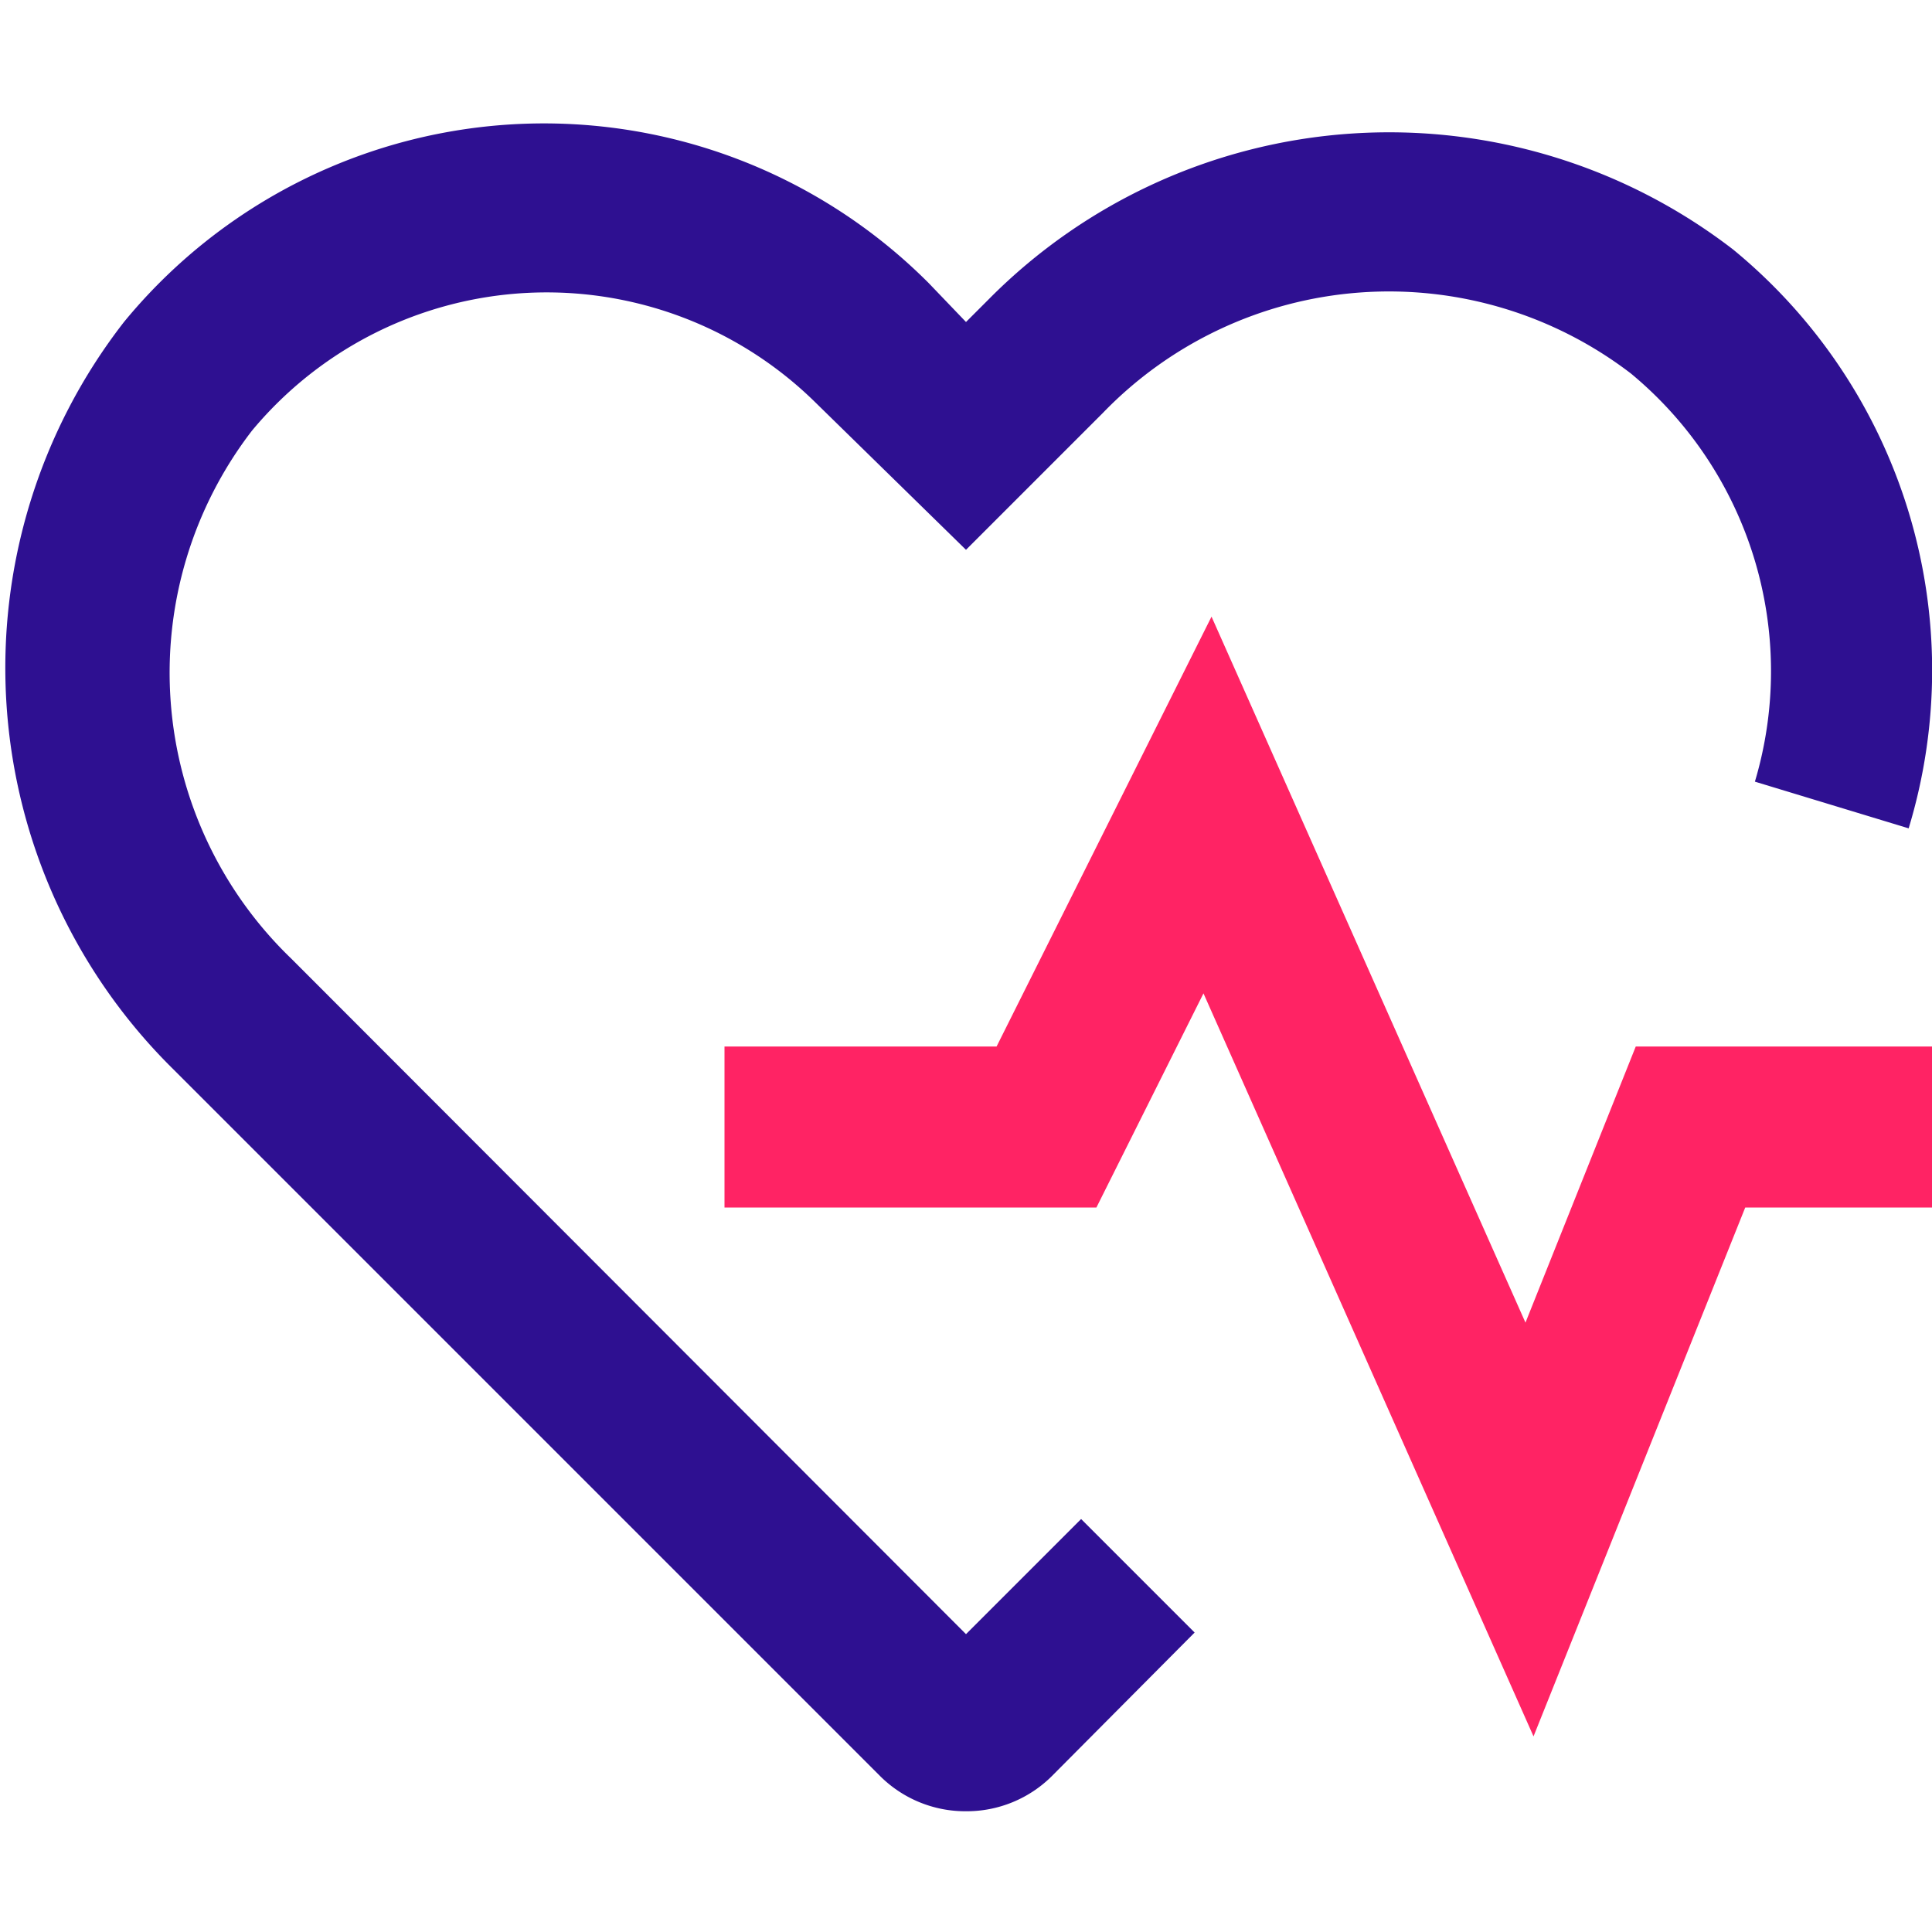 <svg xmlns="http://www.w3.org/2000/svg" width="24" height="24" fill="none" viewBox="0 0 24 24">
  <g clip-path="`url(#icon-health-warnings)`">
    <path fill="#2E1091" d="M12 22.5a1.5 1.5 0 01-1.06-.43l-8.79-8.79A7 7 0 011.54 4a6.75 6.75 0 0110-.48L12 4l.28-.28a7 7 0 019.25-.62 6.76 6.76 0 012.18 7.19l-1.91-.58a4.8 4.8 0 00-1.54-5.07 4.94 4.94 0 00-6.56.49L12 6.83 10.13 5a4.76 4.76 0 00-7 .35 4.93 4.93 0 00.49 6.56L12 20.3l1.43-1.43 1.41 1.41-1.78 1.79a1.5 1.5 0 01-1.06.43z"/>
    <path fill="#FF2364" d="M19.05 21.57l-4.1-9.23L13.62 15H9v-2h3.38l2.67-5.34 3.9 8.77L20.32 13H24v2h-2.32l-2.63 6.57z"/>
  </g>
  <defs>
    <clipPath id="`icon-health-warnings`">
      <path fill="#fff" d="M0 0h24v24H0z"/>
    </clipPath>
  </defs>
</svg>